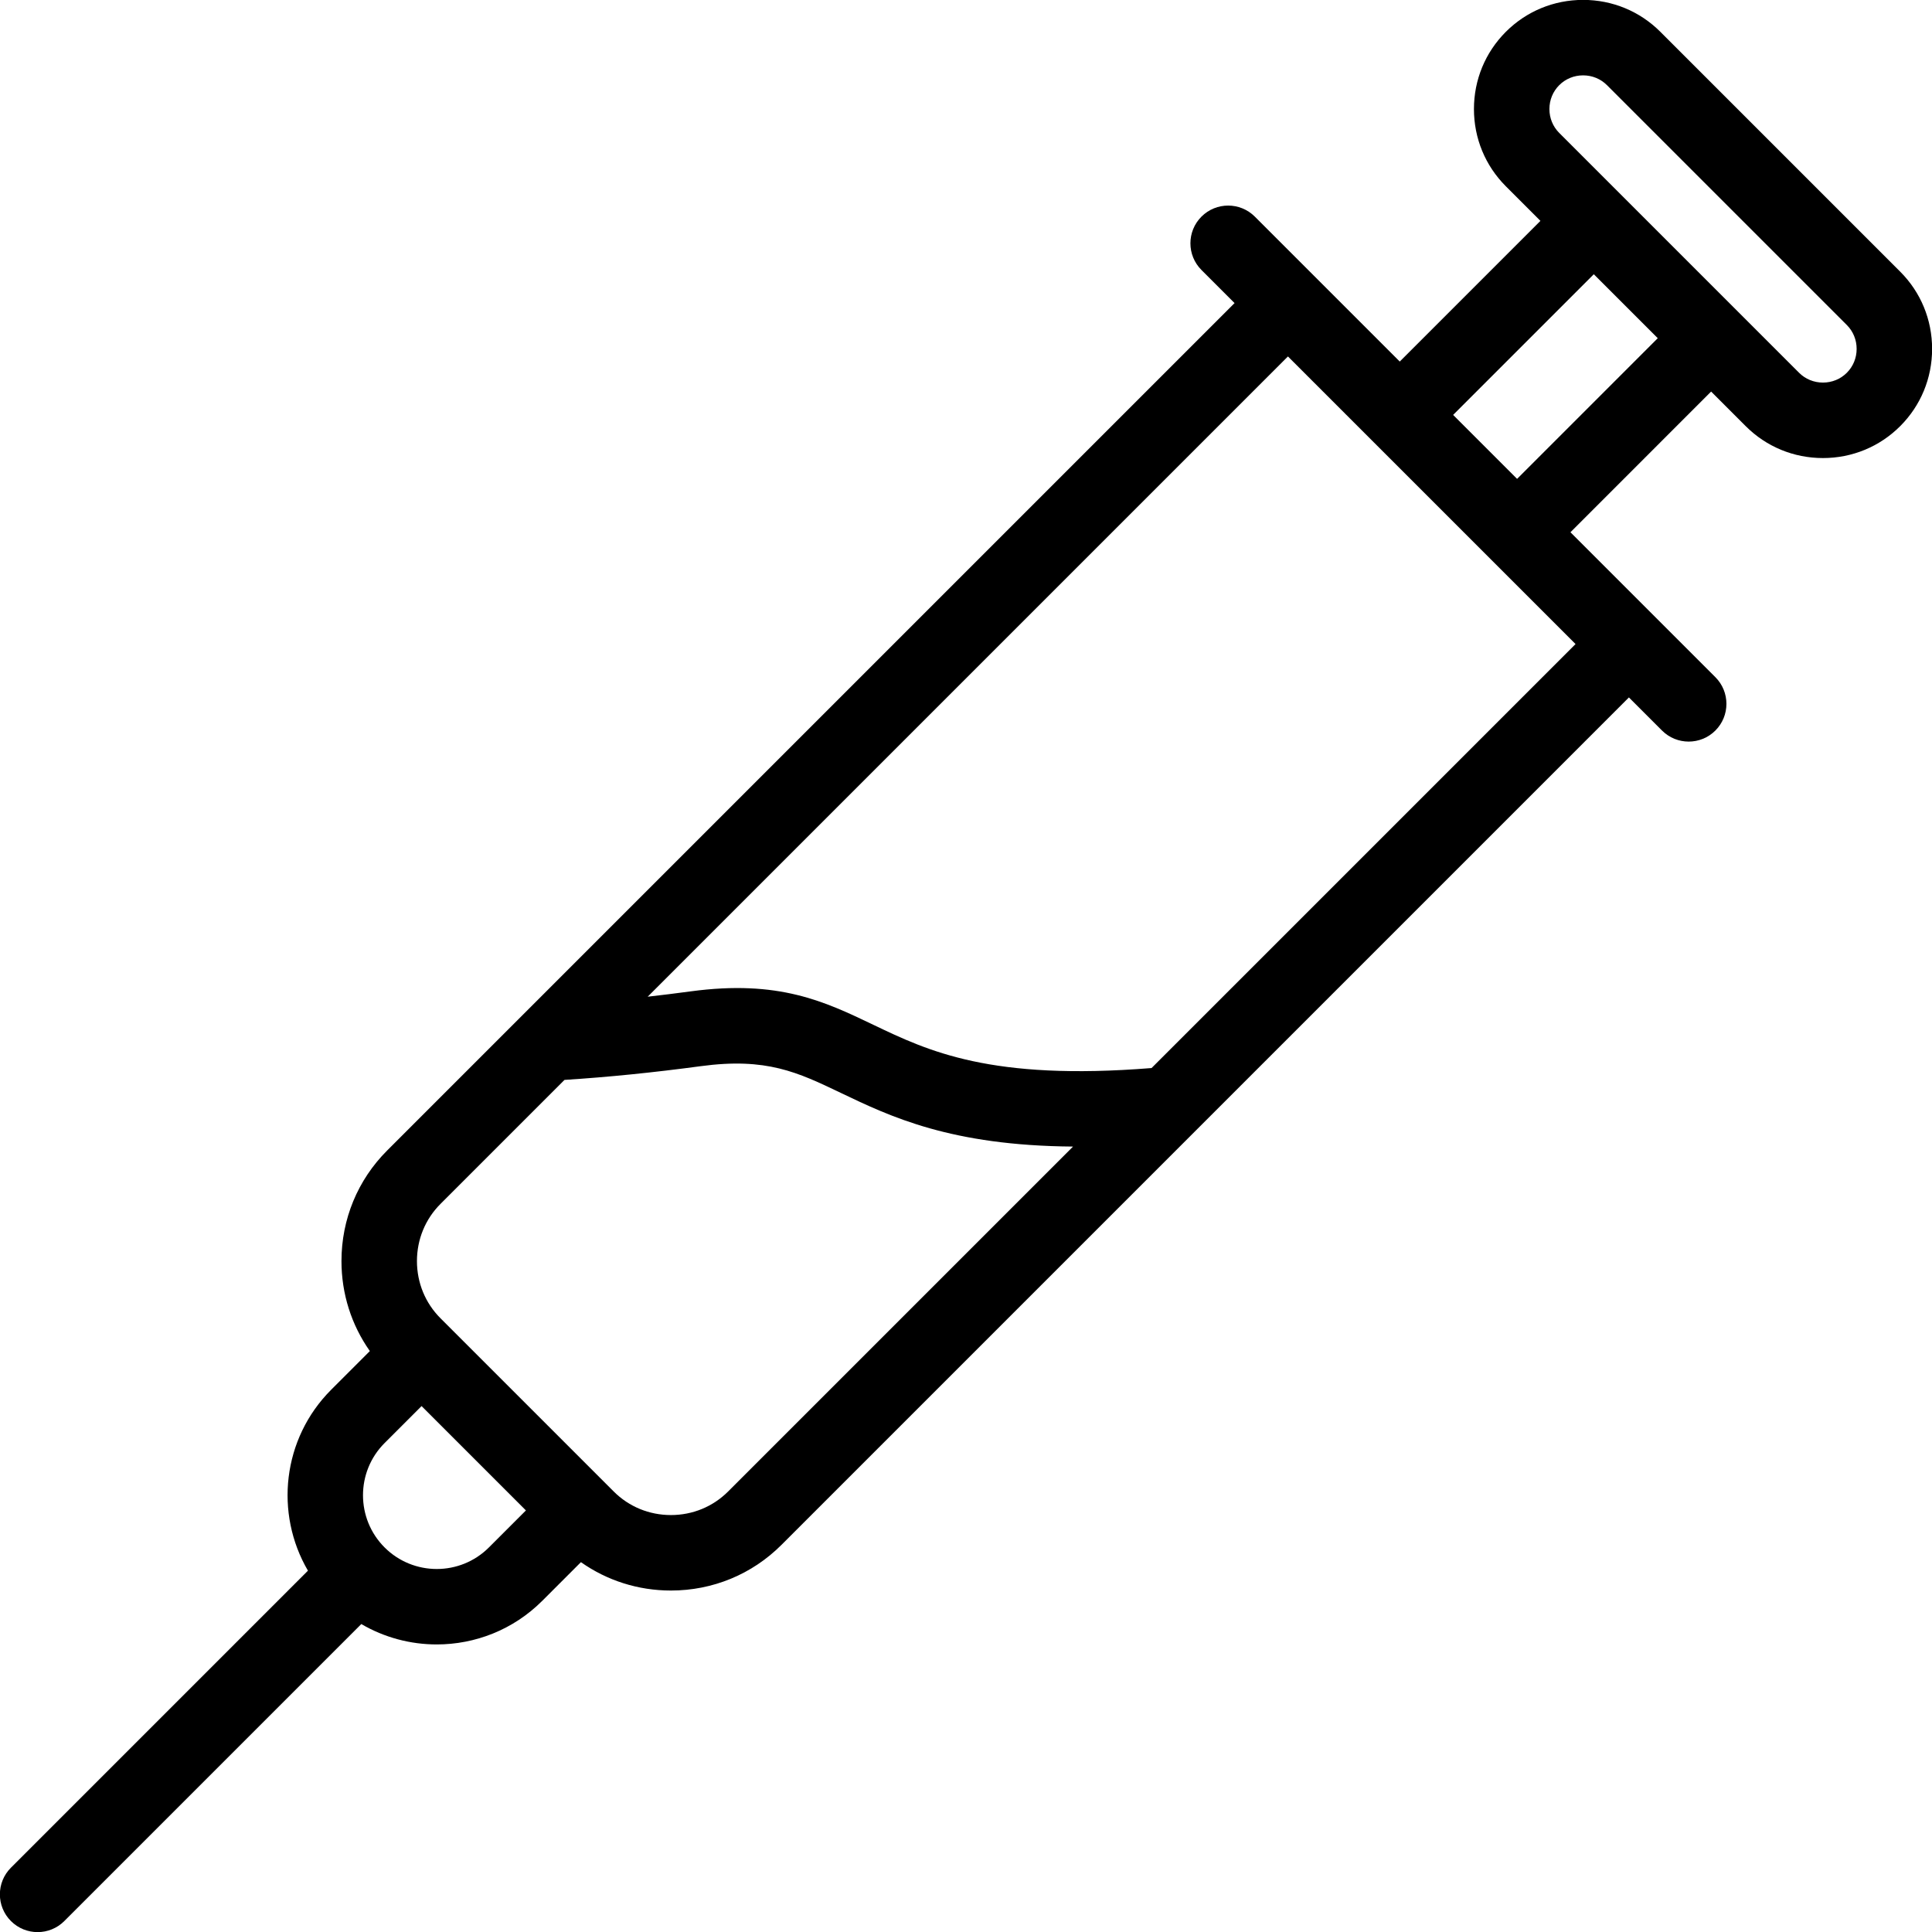 <?xml version="1.0" encoding="UTF-8"?>
<svg xmlns="http://www.w3.org/2000/svg" id="Layer_1" height="512" viewBox="0 0 512 512" width="512">
  <path d="m440.009 8.428c-5.453-5.453-12.723-8.456-20.471-8.456-7.747 0-15.017 3.003-20.471 8.456-5.453 5.454-8.456 12.724-8.456 20.471s3.003 15.017 8.456 20.47l9.165 9.165-37.28 37.28-38.407-38.407c-3.905-3.904-10.237-3.904-14.143 0-3.905 3.905-3.905 10.237 0 14.143l8.772 8.772-224.583 224.582c-7.8 7.801-12.096 18.205-12.096 29.296 0 8.677 2.64 16.927 7.52 23.846l-10.24 10.239c-12.98 12.979-15.032 32.81-6.163 47.96l-78.712 78.712c-3.905 3.905-3.905 10.237 0 14.143 1.953 1.952 4.512 2.929 7.071 2.929s5.119-.977 7.071-2.929l78.711-78.711c6.15 3.6 13.069 5.403 19.991 5.403 10.128-.001 20.259-3.856 27.969-11.566l10.24-10.24c6.919 4.88 15.169 7.521 23.846 7.521 11.091 0 21.495-4.296 29.295-12.097l224.584-224.583 8.773 8.773c1.953 1.952 4.512 2.929 7.071 2.929s5.119-.977 7.071-2.929c3.905-3.905 3.905-10.237 0-14.143l-38.408-38.408 37.28-37.281 9.164 9.164c5.453 5.454 12.723 8.457 20.471 8.457s15.018-3.003 20.47-8.456c5.453-5.453 8.457-12.723 8.457-20.471 0-7.747-3.003-15.018-8.456-20.471zm-338.091 401.654c-7.625-7.624-7.625-20.03-.001-27.654l9.803-9.803 27.654 27.655-9.804 9.803c-7.622 7.623-20.028 7.623-27.652-.001zm91.035-14.816c-4.023 4.023-9.404 6.239-15.153 6.239s-11.13-2.216-15.153-6.239l-45.914-45.913c-4.022-4.022-6.238-9.404-6.238-15.152 0-5.749 2.216-11.131 6.239-15.153l32.862-32.862c11.647-.75 23.486-1.94 36.122-3.642 17.411-2.342 25.661 1.605 37.079 7.072 13.266 6.352 29.226 13.983 61.571 14.236zm112.221-112.222c-42.638 3.421-59.163-4.489-73.742-11.468-12.884-6.169-25.052-12-48.385-8.854-3.877.522-7.667.989-11.403 1.414l169.673-169.673 76.219 76.219zm96.87-156.139-16.948-16.948 37.28-37.28 16.948 16.948zm87.386-28.116c-1.675 1.676-3.923 2.599-6.328 2.599s-4.652-.923-6.328-2.599l-63.564-63.563c-1.675-1.676-2.598-3.922-2.598-6.327s.923-4.652 2.599-6.328c1.675-1.676 3.923-2.599 6.328-2.599s4.653.923 6.328 2.599l63.563 63.563c1.676 1.676 2.599 3.923 2.599 6.328s-.924 4.651-2.599 6.327z"></path>
</svg>
